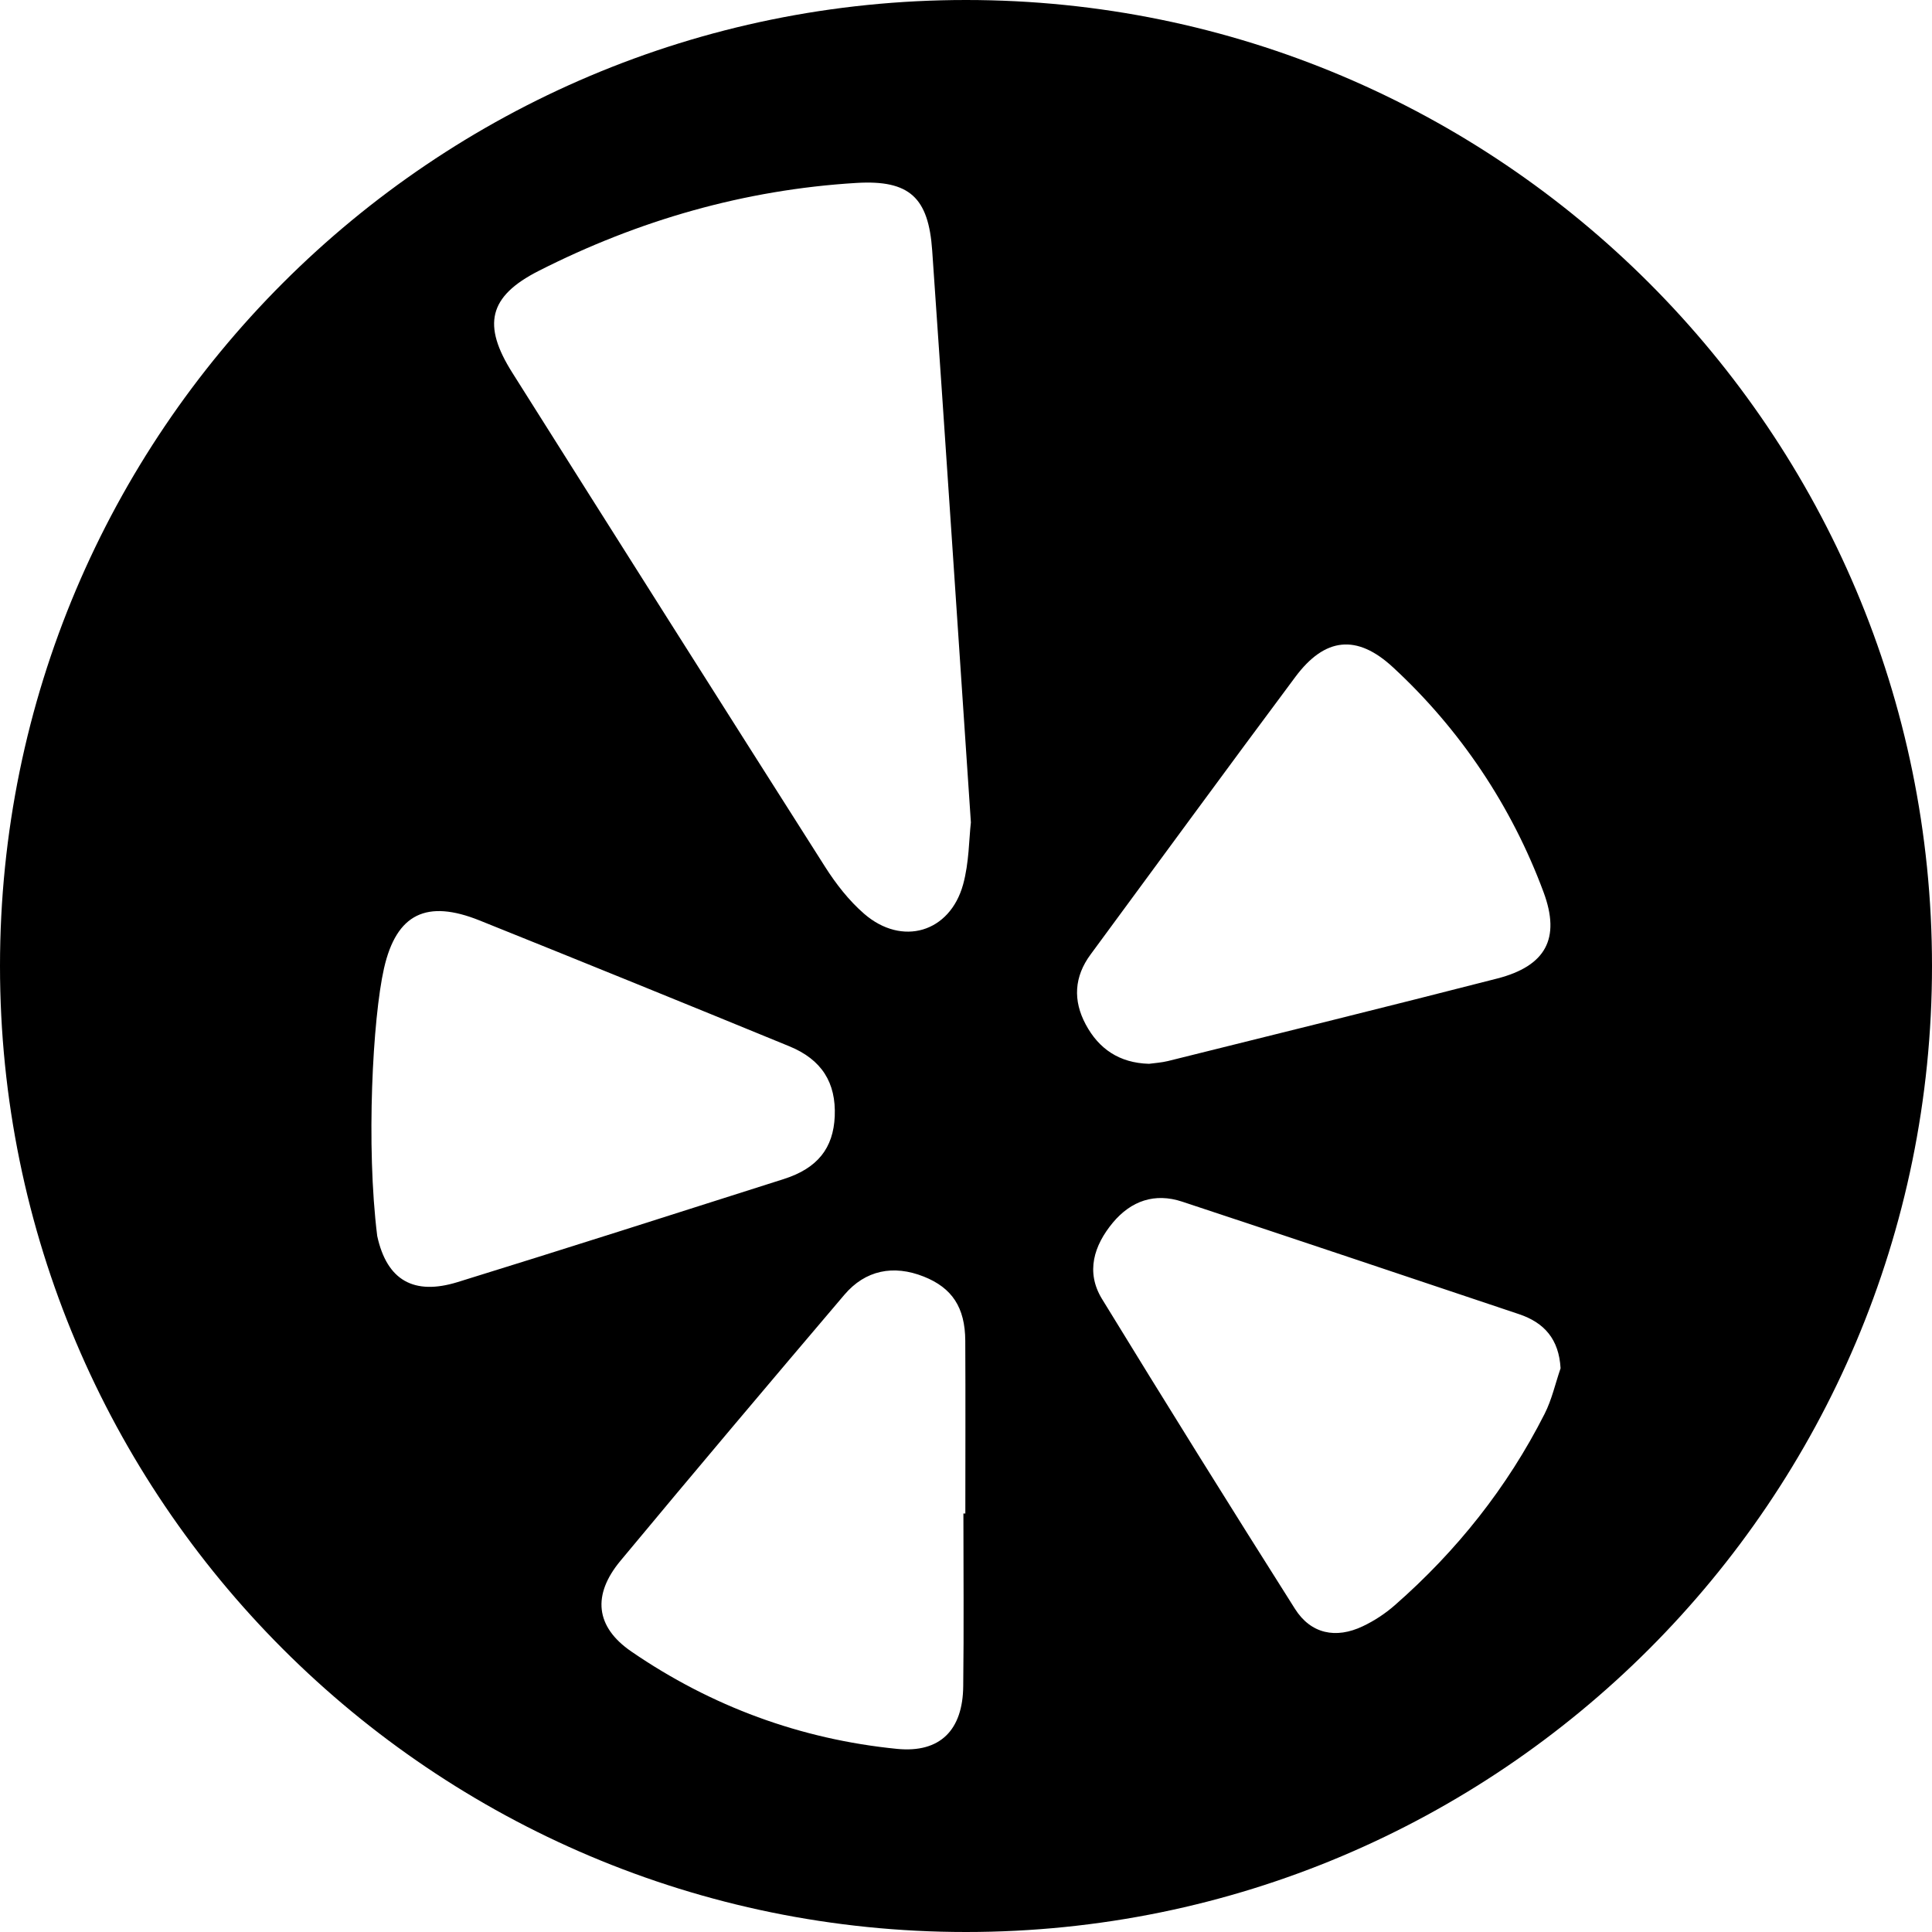 <svg width="32" height="32" viewBox="0 0 32 32" fill="none" xmlns="http://www.w3.org/2000/svg">
<g clip-path="url(#clip0_77_1060)">
<path d="M16 0C7.164 0 0 7.163 0 16C0 24.837 7.164 32 16 32C24.836 32 32 24.837 32 16C32 7.163 24.836 0 16 0ZM6.248 20.472C6.061 18.975 6.173 16.866 6.36 16.04C6.567 15.126 7.074 14.897 7.942 15.245C9.655 15.933 11.365 16.628 13.072 17.329C13.612 17.55 13.849 17.933 13.826 18.489C13.803 19.017 13.541 19.351 12.981 19.529C11.181 20.102 9.383 20.678 7.578 21.236C6.861 21.457 6.409 21.213 6.248 20.472ZM15.954 27.929C15.947 28.652 15.575 29.038 14.858 28.967C13.259 28.808 11.782 28.263 10.458 27.355C9.858 26.944 9.81 26.415 10.274 25.855C11.501 24.378 12.741 22.91 13.985 21.446C14.333 21.036 14.799 20.945 15.3 21.144C15.769 21.33 15.985 21.655 15.988 22.207C15.993 23.161 15.989 24.114 15.989 25.068H15.957C15.957 26.022 15.966 26.976 15.954 27.929ZM15.952 14.65C15.732 15.446 14.941 15.679 14.314 15.136C14.061 14.917 13.845 14.639 13.664 14.354C11.933 11.631 10.207 8.904 8.486 6.174C7.988 5.386 8.087 4.911 8.922 4.487C10.574 3.648 12.331 3.142 14.184 3.03C15.068 2.977 15.379 3.274 15.44 4.149C15.657 7.269 15.863 10.389 16.081 13.622C16.049 13.895 16.052 14.287 15.952 14.65ZM18.065 15.807C19.194 14.275 20.317 12.738 21.455 11.212C21.942 10.558 22.472 10.495 23.075 11.055C24.186 12.081 25.039 13.356 25.565 14.774C25.854 15.549 25.598 16.001 24.8 16.207C22.985 16.673 21.165 17.121 19.346 17.574C19.237 17.601 19.122 17.607 19.031 17.62C18.537 17.606 18.199 17.371 17.983 16.968C17.77 16.571 17.79 16.178 18.065 15.807ZM25.583 23.419C24.965 24.637 24.129 25.688 23.103 26.587C22.943 26.727 22.764 26.845 22.572 26.936C22.125 27.149 21.71 27.061 21.449 26.648C20.37 24.944 19.304 23.232 18.251 21.512C17.981 21.068 18.118 20.629 18.433 20.25C18.735 19.889 19.127 19.753 19.58 19.903C21.441 20.518 23.297 21.143 25.155 21.765C25.58 21.906 25.821 22.183 25.848 22.663C25.761 22.916 25.703 23.183 25.583 23.419Z" fill="#000000"/>
</g>
<defs>
<clipPath id="clip0_77_1060">
<rect width="32" height="32" fill="000000"/>
</clipPath>
</defs>
</svg>
